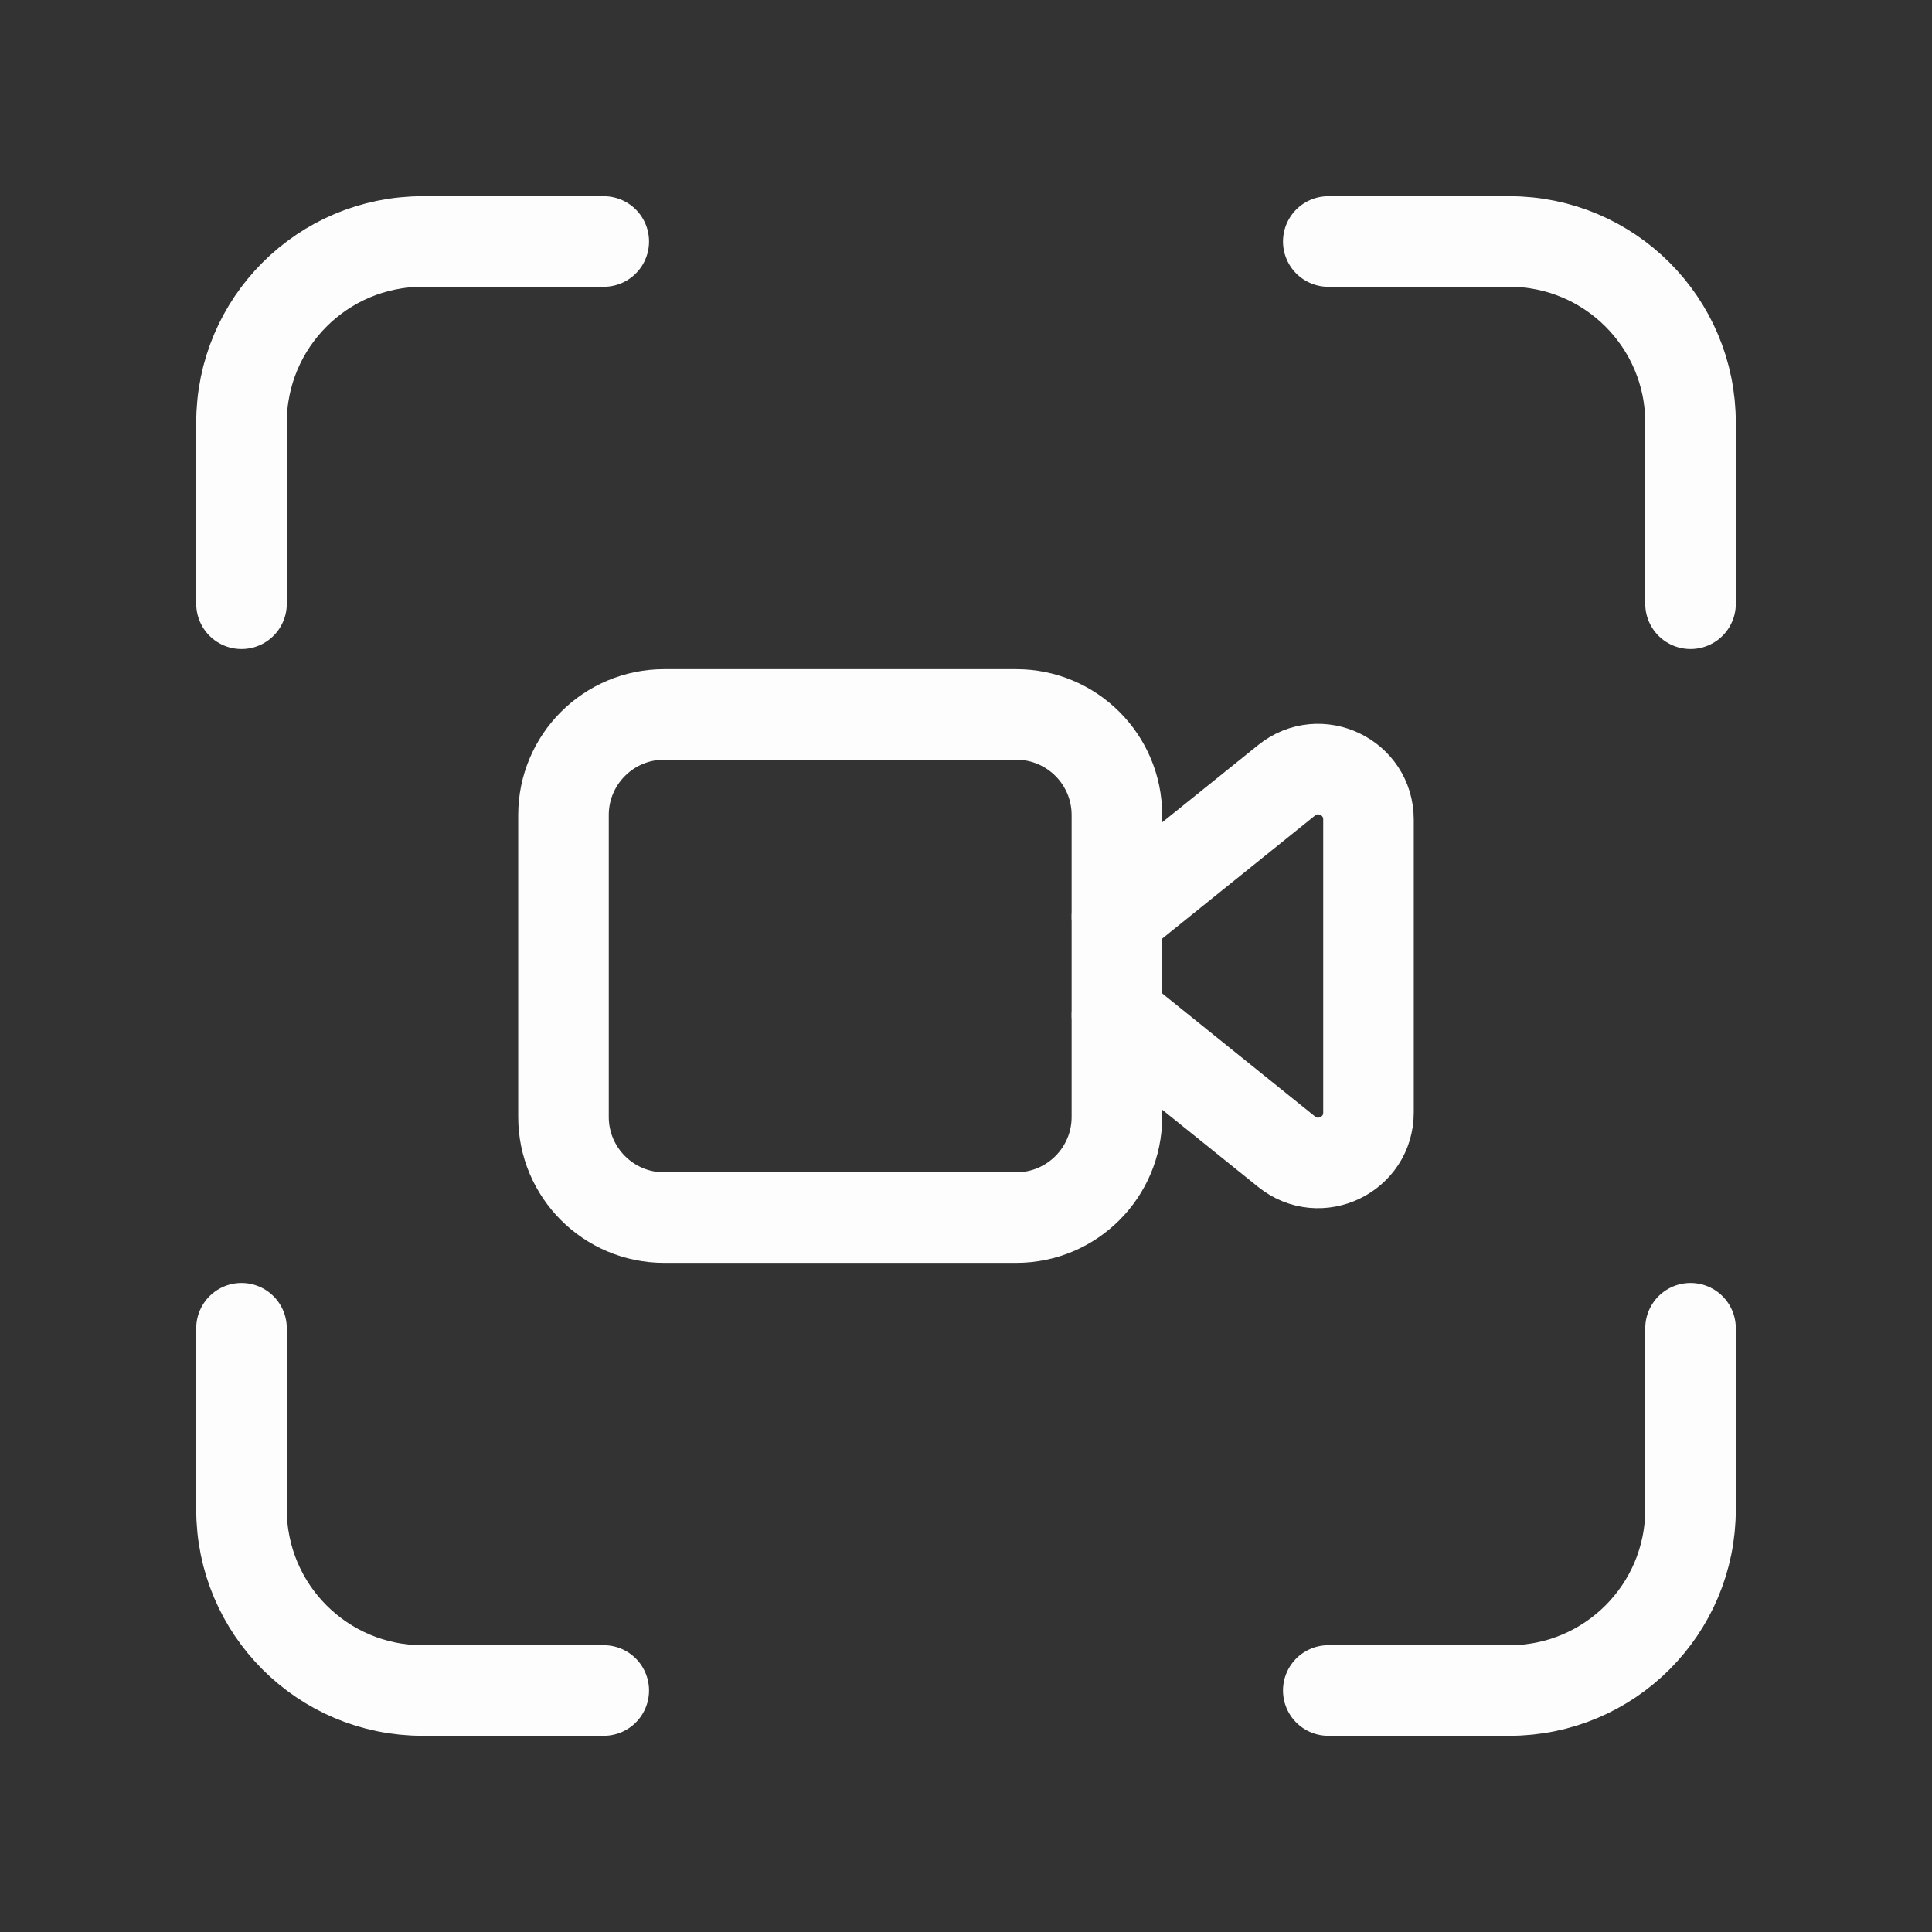 <svg width="64" height="64" viewBox="0 0 64 64" fill="none" xmlns="http://www.w3.org/2000/svg">
<rect x="0" y="0" width="64" height="64" fill="#333333" stroke="none"/>
<path d="M20 8H14.001C10.686 8 8 10.686 8 14V20" stroke="#FDFDFD" stroke-width="3" stroke-linecap="round" stroke-linejoin="round"/>
<path d="M8 44V50C8 53.314 10.686 56 14.001 56H20" stroke="#FDFDFD" stroke-width="3" stroke-linecap="round" stroke-linejoin="round"/>
<path d="M44.001 56H50.001C53.315 56 56.001 53.314 56.001 50V44" stroke="#FDFDFD" stroke-width="3" stroke-linecap="round" stroke-linejoin="round"/>
<path d="M56.001 20V14C56.001 10.686 53.315 8 50.001 8H44.001" stroke="#FDFDFD" stroke-width="3" stroke-linecap="round" stroke-linejoin="round"/>
<path fill-rule="evenodd" clip-rule="evenodd" d="M33.666 40.334H21.999C20.159 40.334 18.666 38.84 18.666 37V27C18.666 25.16 20.159 23.667 21.999 23.667H33.666C35.506 23.667 36.999 25.16 36.999 27V37C36.999 38.84 35.506 40.334 33.666 40.334Z" stroke="#FDFDFD" stroke-width="3" stroke-linecap="round" stroke-linejoin="round"/>
<path d="M37 33.627L42.621 38.152C43.712 39.03 45.333 38.254 45.333 36.854V27.147C45.333 25.747 43.712 24.971 42.621 25.848L37 30.374" stroke="#FDFDFD" stroke-width="3" stroke-linecap="round" stroke-linejoin="round"/>
</svg>
